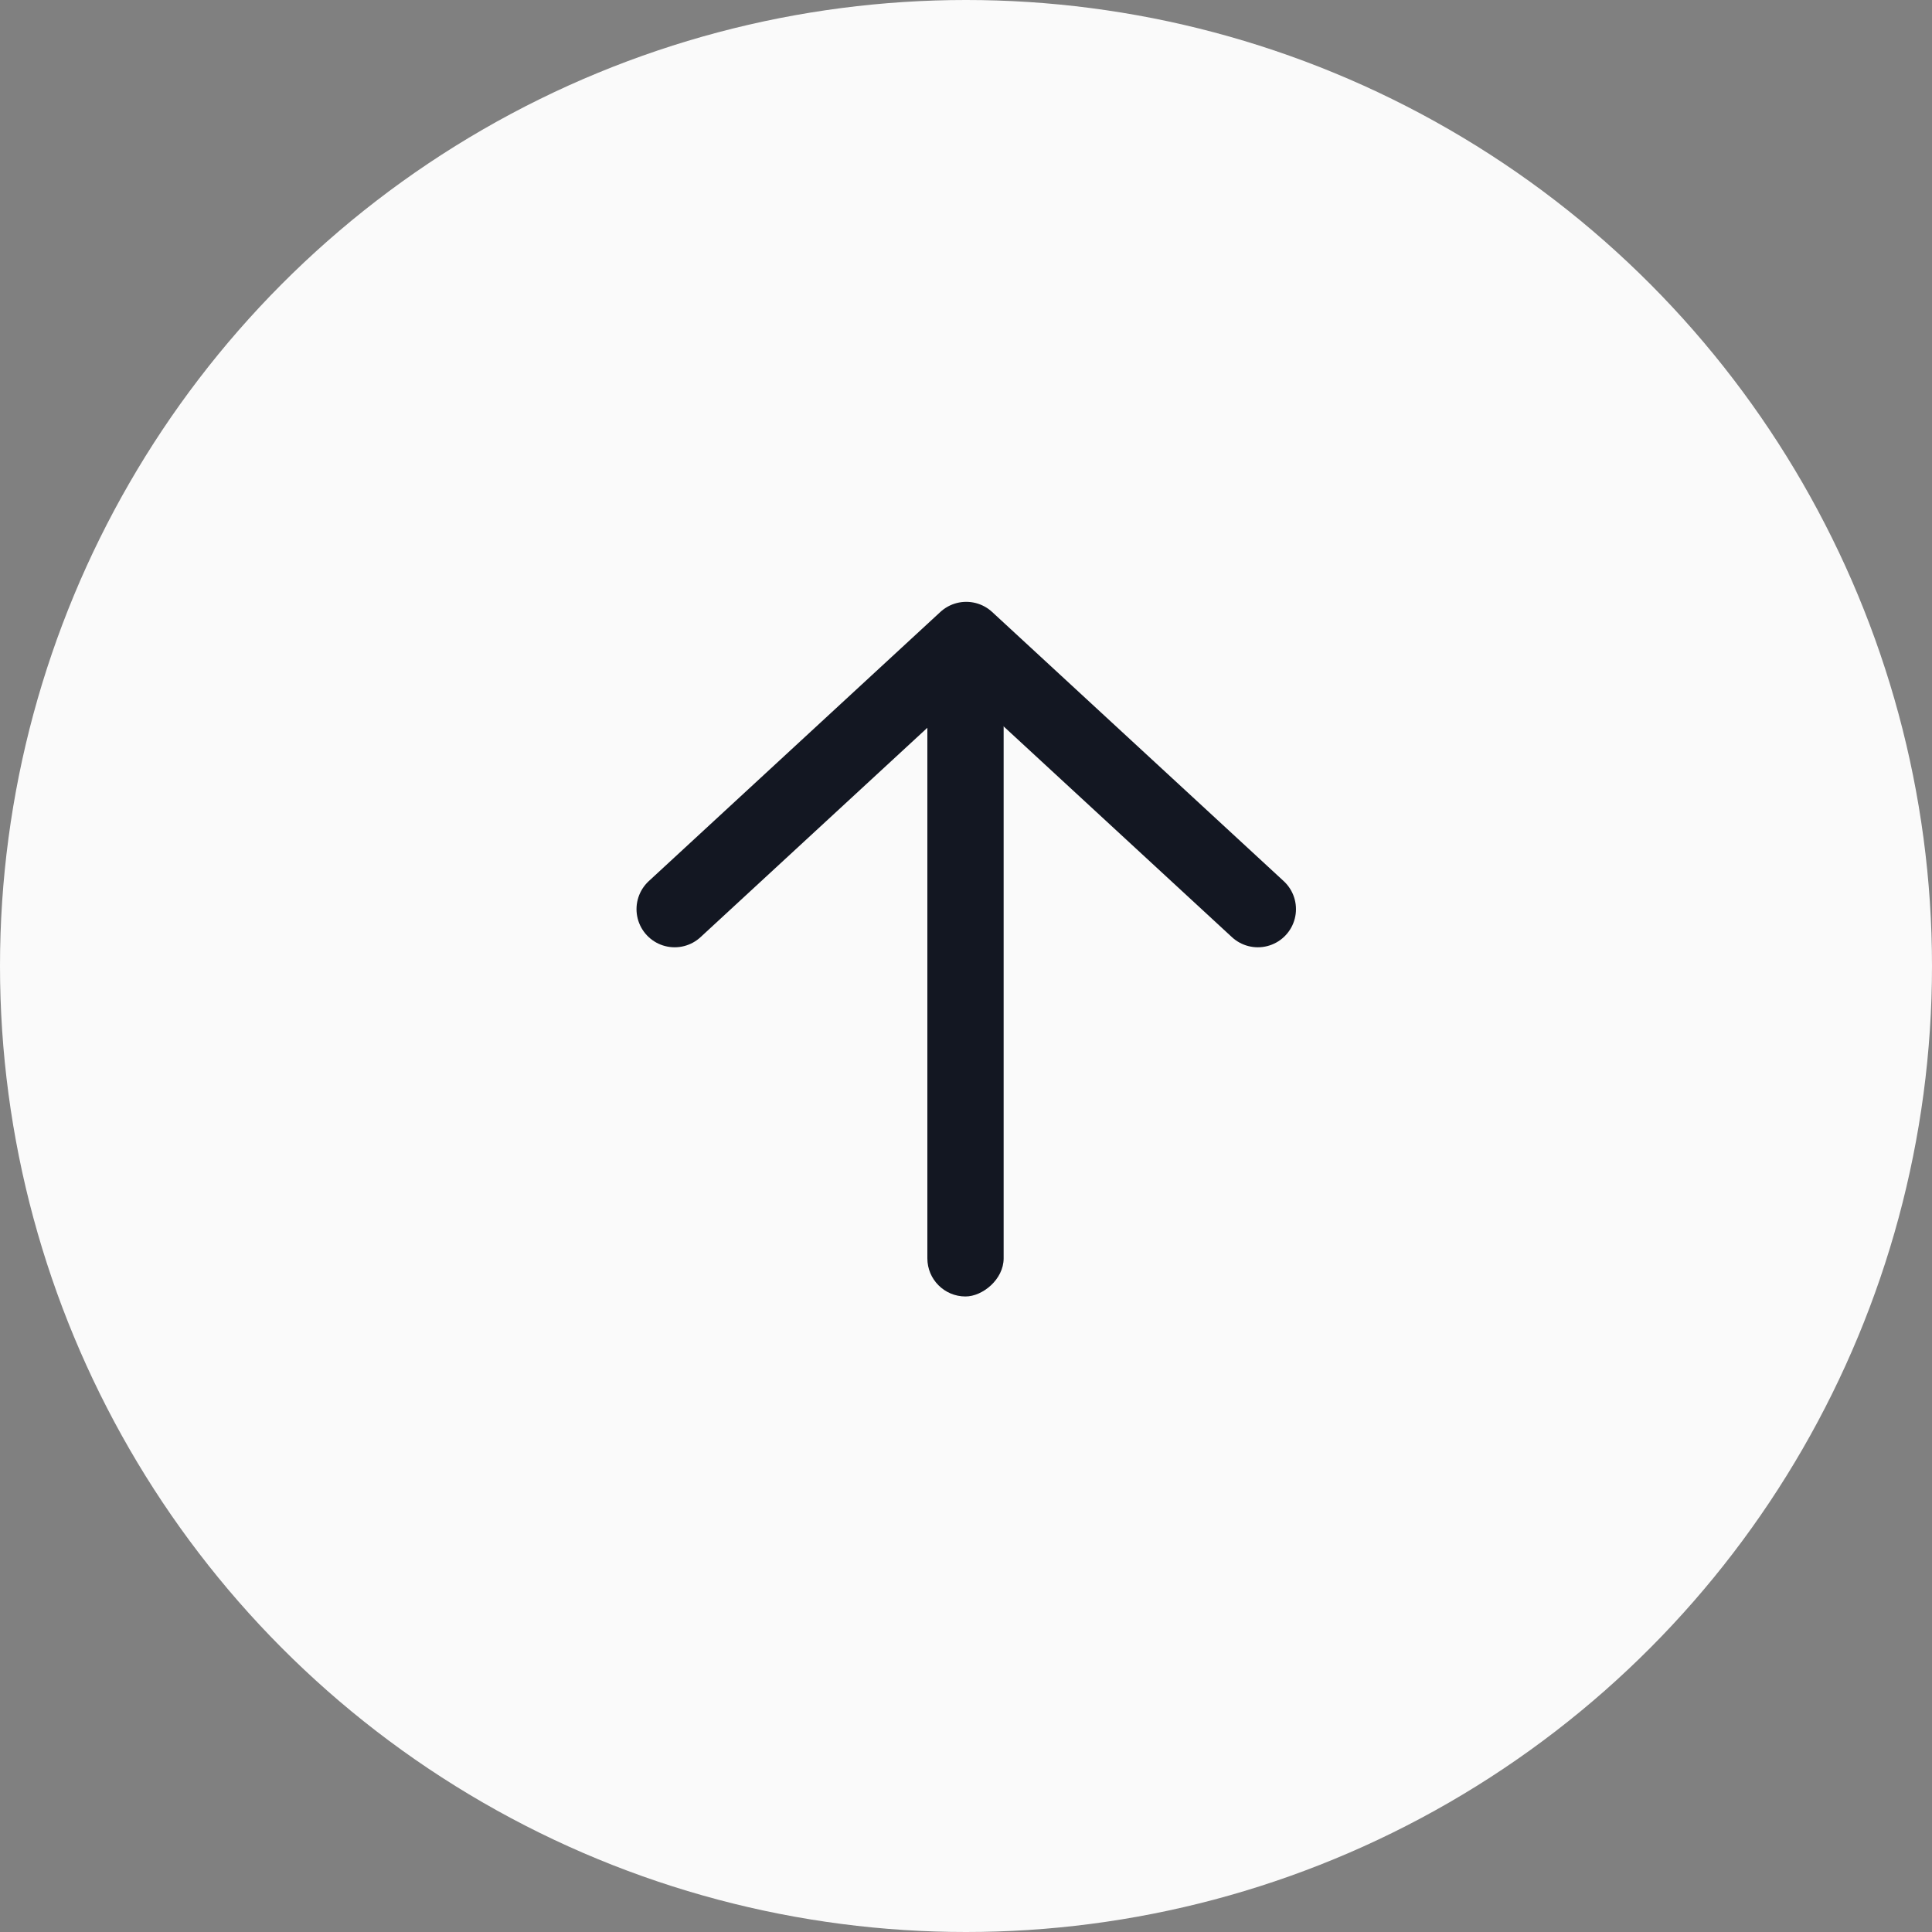 <svg width="56" height="56" viewBox="0 0 56 56" fill="none" xmlns="http://www.w3.org/2000/svg">
<rect x="0" y="0" width="56" height="56" fill="#808080" stroke="none"/>
<circle cx="28" cy="28" r="28" fill="#FAFAFA"/>
<path d="M19.555 26.352L28.007 18.55L36.459 26.352" stroke="#131722" stroke-width="2.211" stroke-linecap="round" stroke-linejoin="round"/>
<rect x="29.091" y="18.421" width="19.158" height="2.211" rx="1.105" transform="rotate(90 29.091 18.421)" fill="#131722"/>
</svg>

